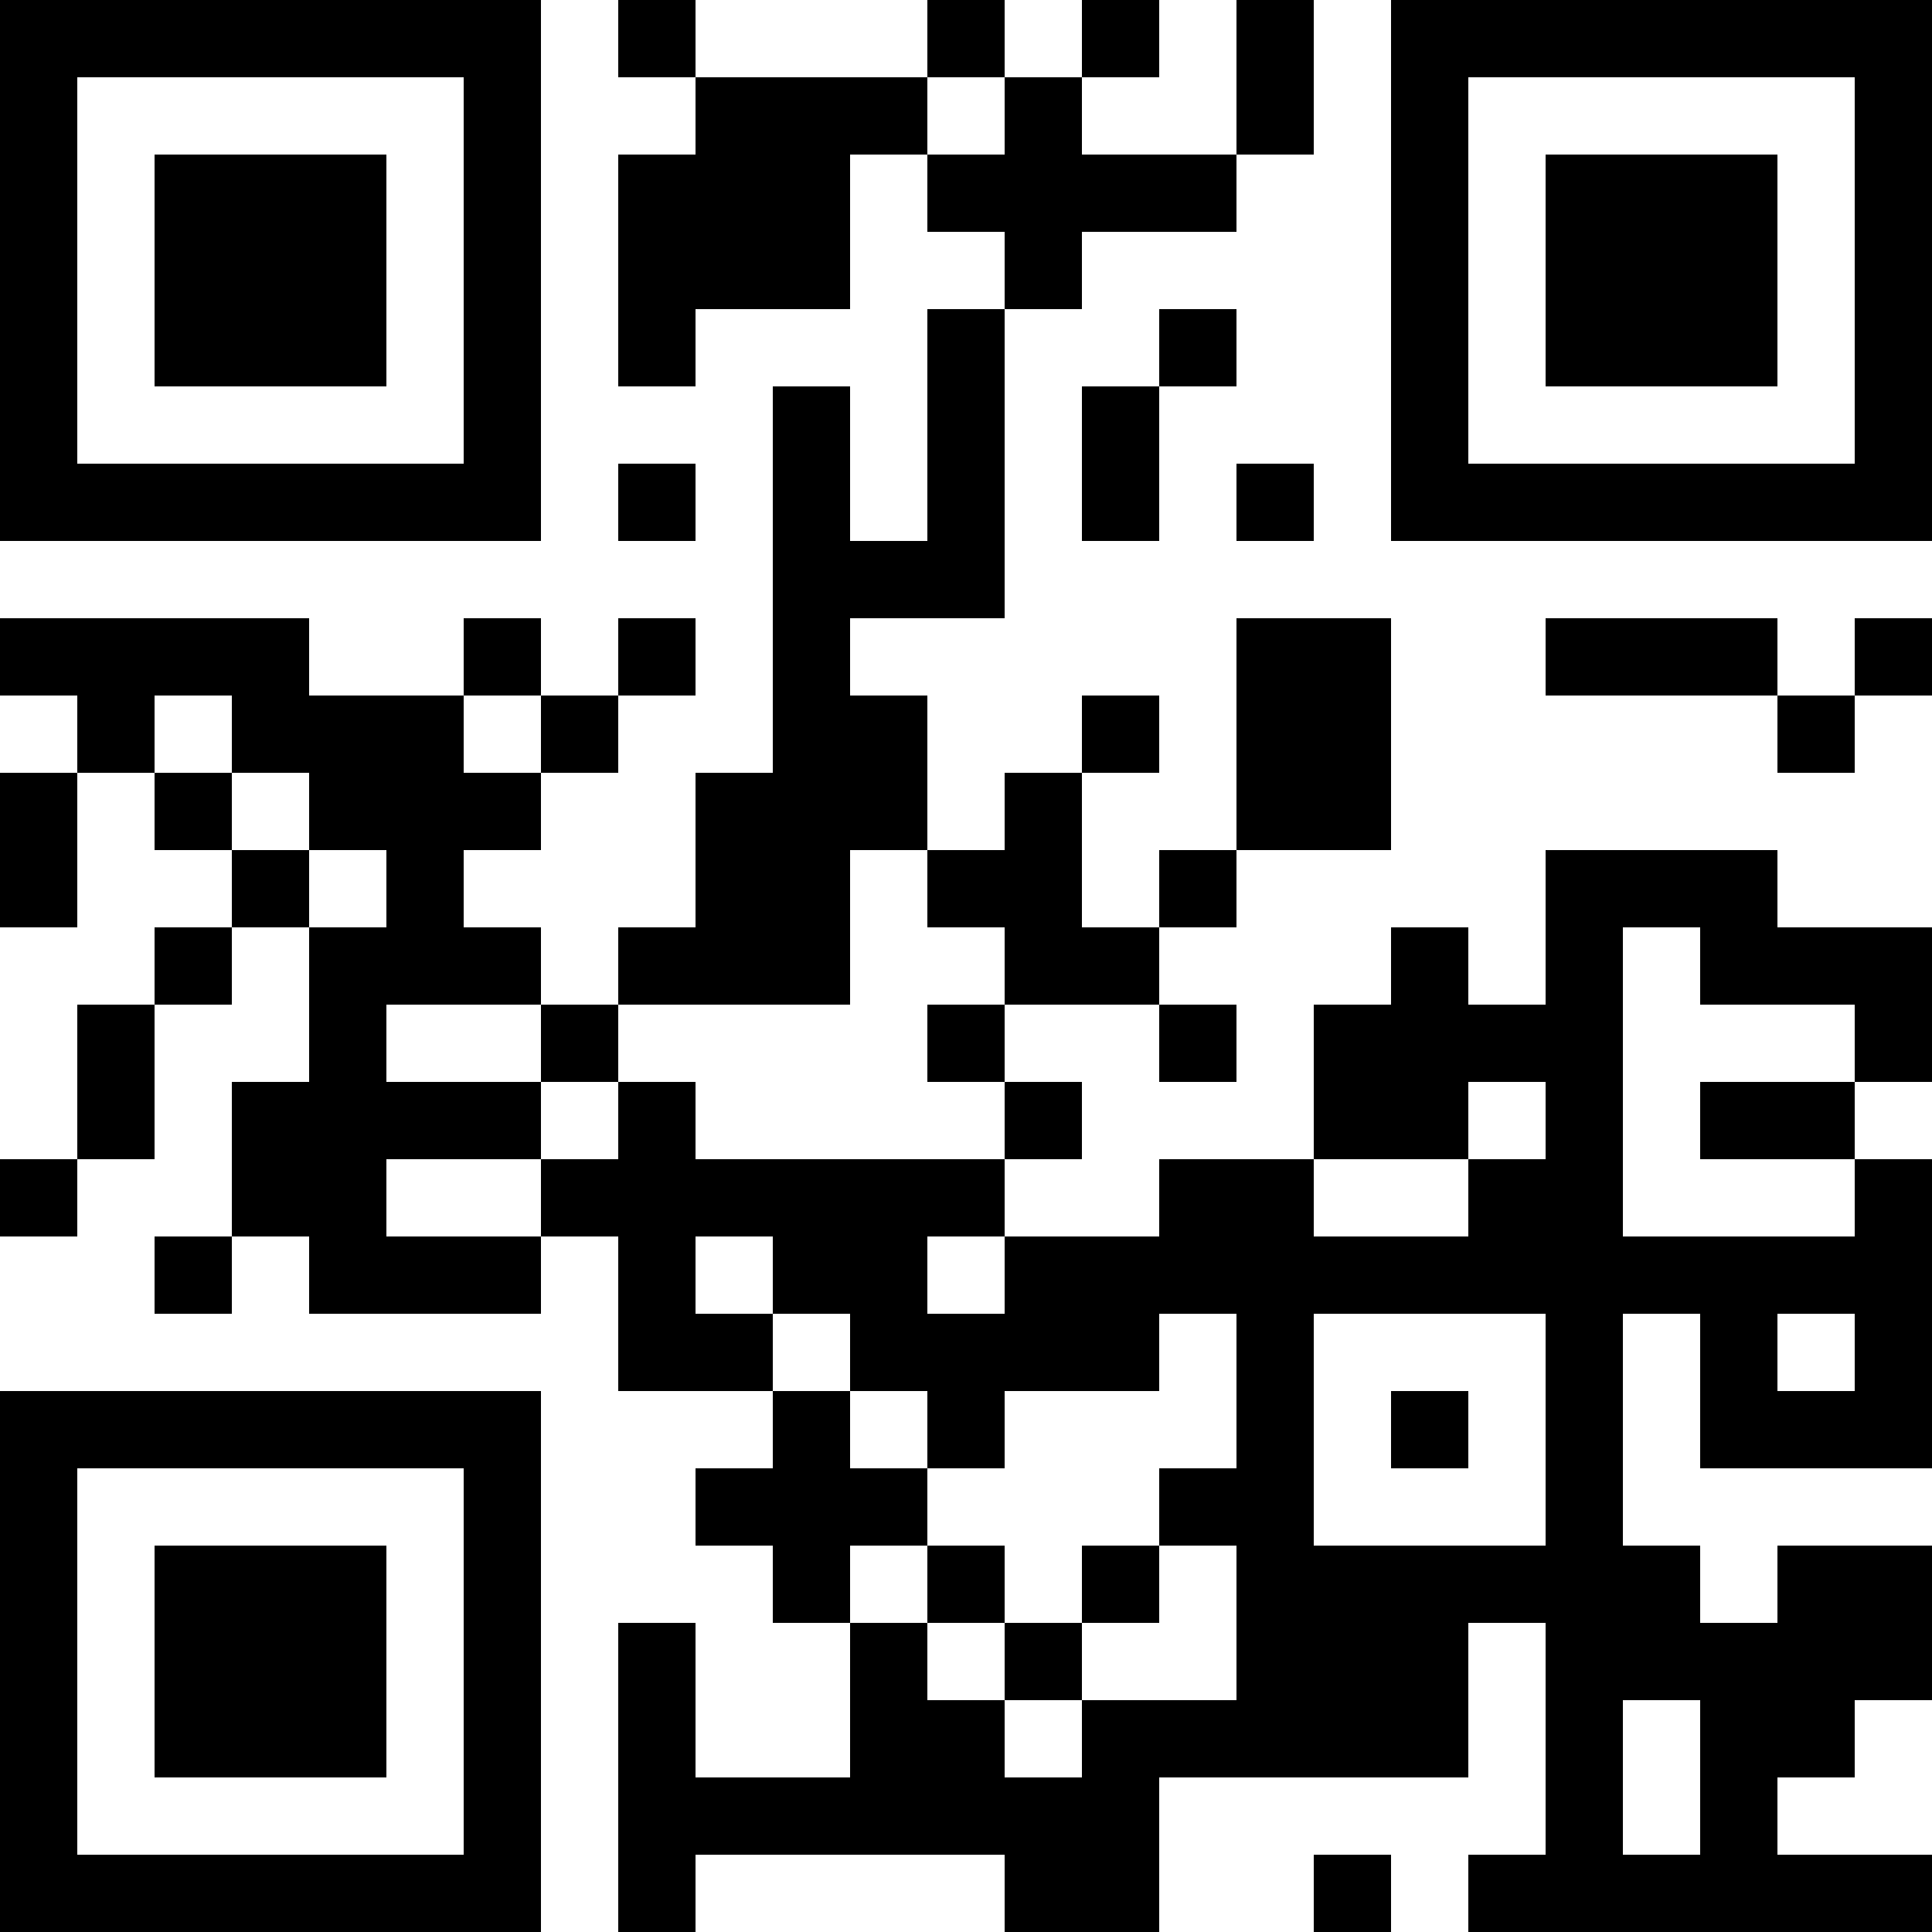 <?xml version="1.0" encoding="UTF-8"?>
<svg xmlns="http://www.w3.org/2000/svg" version="1.1" width="1000" height="1000" viewBox="0 0 1000 1000"><rect x="0" y="0" width="1000" height="1000" fill="#ffffff"/><g transform="scale(40)"><g transform="translate(0,0)"><path fill-rule="evenodd" d="M8 0L8 1L9 1L9 2L8 2L8 5L9 5L9 4L11 4L11 2L12 2L12 3L13 3L13 4L12 4L12 7L11 7L11 5L10 5L10 10L9 10L9 12L8 12L8 13L7 13L7 12L6 12L6 11L7 11L7 10L8 10L8 9L9 9L9 8L8 8L8 9L7 9L7 8L6 8L6 9L4 9L4 8L0 8L0 9L1 9L1 10L0 10L0 12L1 12L1 10L2 10L2 11L3 11L3 12L2 12L2 13L1 13L1 15L0 15L0 16L1 16L1 15L2 15L2 13L3 13L3 12L4 12L4 14L3 14L3 16L2 16L2 17L3 17L3 16L4 16L4 17L7 17L7 16L8 16L8 18L10 18L10 19L9 19L9 20L10 20L10 21L11 21L11 23L9 23L9 21L8 21L8 25L9 25L9 24L13 24L13 25L15 25L15 23L19 23L19 21L20 21L20 24L19 24L19 25L25 25L25 24L23 24L23 23L24 23L24 22L25 22L25 20L23 20L23 21L22 21L22 20L21 20L21 17L22 17L22 19L25 19L25 15L24 15L24 14L25 14L25 12L23 12L23 11L20 11L20 13L19 13L19 12L18 12L18 13L17 13L17 15L15 15L15 16L13 16L13 15L14 15L14 14L13 14L13 13L15 13L15 14L16 14L16 13L15 13L15 12L16 12L16 11L18 11L18 8L16 8L16 11L15 11L15 12L14 12L14 10L15 10L15 9L14 9L14 10L13 10L13 11L12 11L12 9L11 9L11 8L13 8L13 4L14 4L14 3L16 3L16 2L17 2L17 0L16 0L16 2L14 2L14 1L15 1L15 0L14 0L14 1L13 1L13 0L12 0L12 1L9 1L9 0ZM12 1L12 2L13 2L13 1ZM15 4L15 5L14 5L14 7L15 7L15 5L16 5L16 4ZM8 6L8 7L9 7L9 6ZM16 6L16 7L17 7L17 6ZM20 8L20 9L23 9L23 10L24 10L24 9L25 9L25 8L24 8L24 9L23 9L23 8ZM2 9L2 10L3 10L3 11L4 11L4 12L5 12L5 11L4 11L4 10L3 10L3 9ZM6 9L6 10L7 10L7 9ZM11 11L11 13L8 13L8 14L7 14L7 13L5 13L5 14L7 14L7 15L5 15L5 16L7 16L7 15L8 15L8 14L9 14L9 15L13 15L13 14L12 14L12 13L13 13L13 12L12 12L12 11ZM21 12L21 16L24 16L24 15L22 15L22 14L24 14L24 13L22 13L22 12ZM19 14L19 15L17 15L17 16L19 16L19 15L20 15L20 14ZM9 16L9 17L10 17L10 18L11 18L11 19L12 19L12 20L11 20L11 21L12 21L12 22L13 22L13 23L14 23L14 22L16 22L16 20L15 20L15 19L16 19L16 17L15 17L15 18L13 18L13 19L12 19L12 18L11 18L11 17L10 17L10 16ZM12 16L12 17L13 17L13 16ZM17 17L17 20L20 20L20 17ZM23 17L23 18L24 18L24 17ZM18 18L18 19L19 19L19 18ZM12 20L12 21L13 21L13 22L14 22L14 21L15 21L15 20L14 20L14 21L13 21L13 20ZM21 22L21 24L22 24L22 22ZM17 24L17 25L18 25L18 24ZM0 0L0 7L7 7L7 0ZM1 1L1 6L6 6L6 1ZM2 2L2 5L5 5L5 2ZM18 0L18 7L25 7L25 0ZM19 1L19 6L24 6L24 1ZM20 2L20 5L23 5L23 2ZM0 18L0 25L7 25L7 18ZM1 19L1 24L6 24L6 19ZM2 20L2 23L5 23L5 20Z" fill="#000000"/></g></g></svg>
